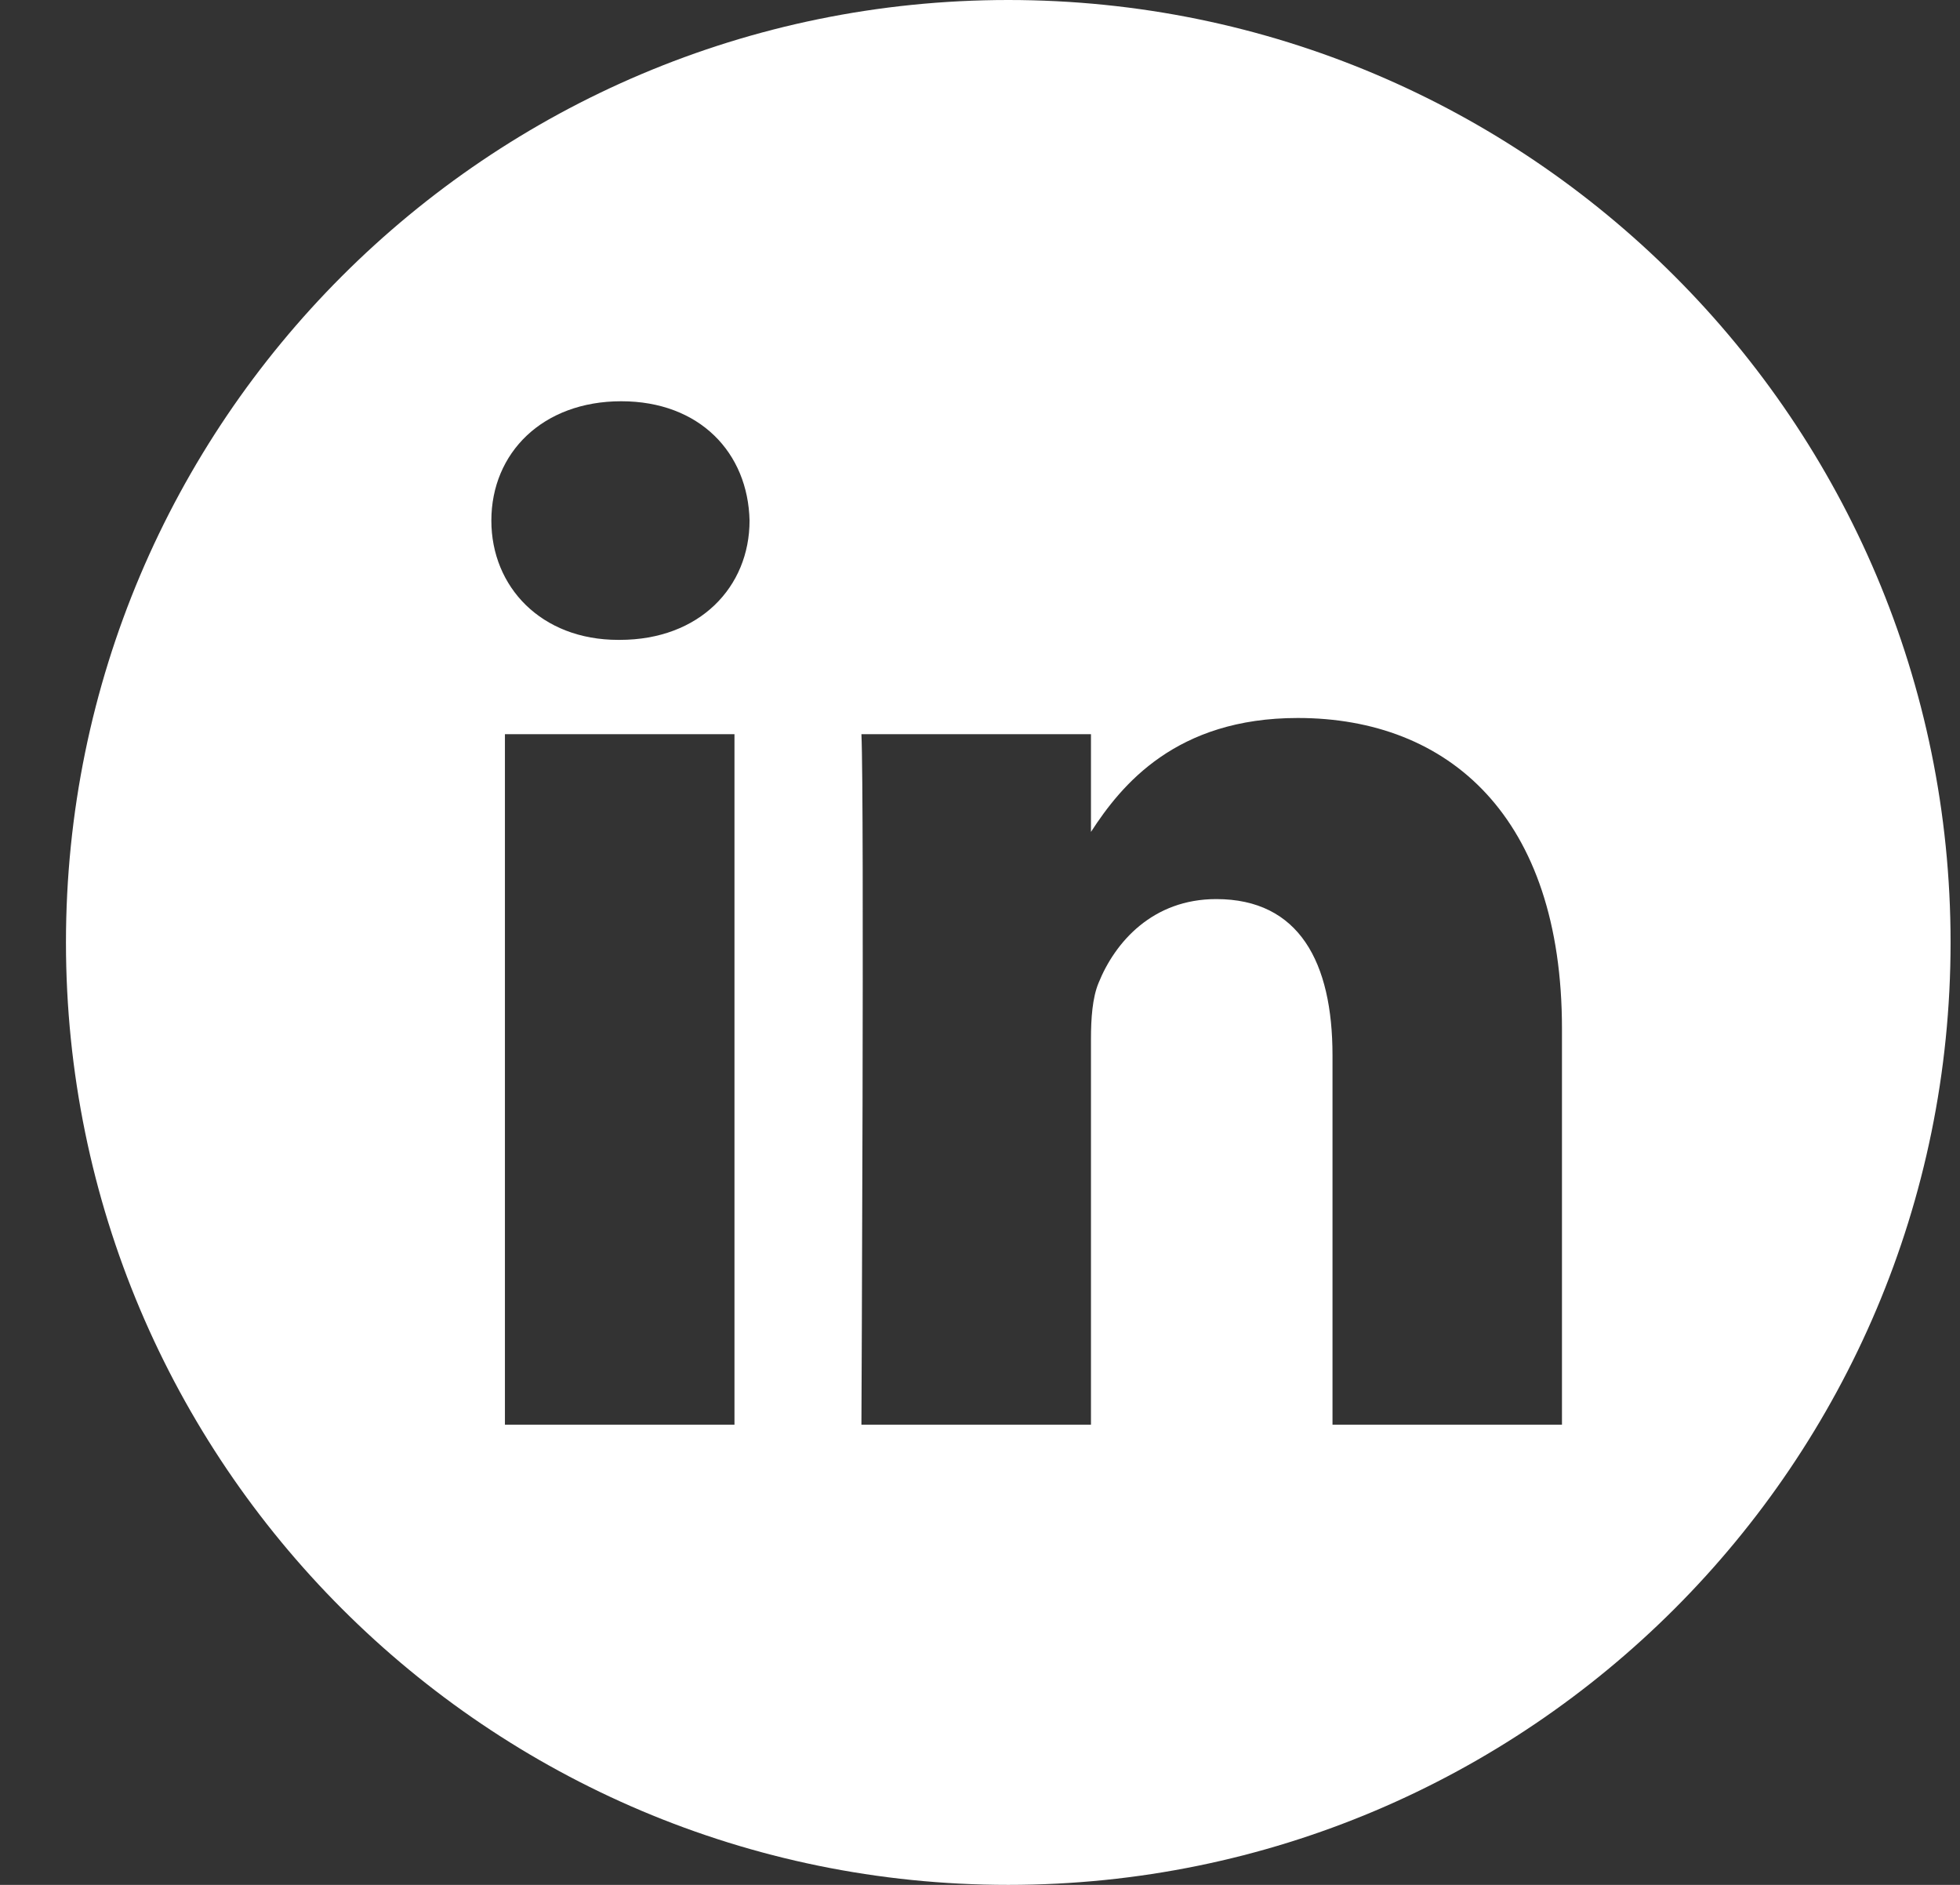 <svg width="26" height="25" viewBox="0 0 26 25" fill="none" xmlns="http://www.w3.org/2000/svg">
<rect x="0" y="0" width="26" height="25" fill="#333333" stroke="none"/>
<path d="M13.375 0C6.473 0 0.875 5.598 0.875 12.5C0.875 19.402 6.473 25 13.375 25C20.277 25 25.875 19.402 25.875 12.5C25.875 5.598 20.277 0 13.375 0ZM9.743 18.896H6.698V9.738H9.743V18.896ZM8.221 8.487H8.201C7.179 8.487 6.518 7.784 6.518 6.905C6.518 6.006 7.199 5.322 8.241 5.322C9.282 5.322 9.923 6.006 9.943 6.905C9.943 7.784 9.282 8.487 8.221 8.487ZM20.72 18.896H17.676V13.997C17.676 12.765 17.235 11.925 16.134 11.925C15.293 11.925 14.792 12.492 14.572 13.039C14.491 13.235 14.472 13.508 14.472 13.782V18.896H11.427C11.427 18.896 11.467 10.597 11.427 9.738H14.472V11.034C14.876 10.41 15.6 9.523 17.215 9.523C19.218 9.523 20.72 10.832 20.72 13.645V18.896Z" fill="#ffffff"/>
</svg>
